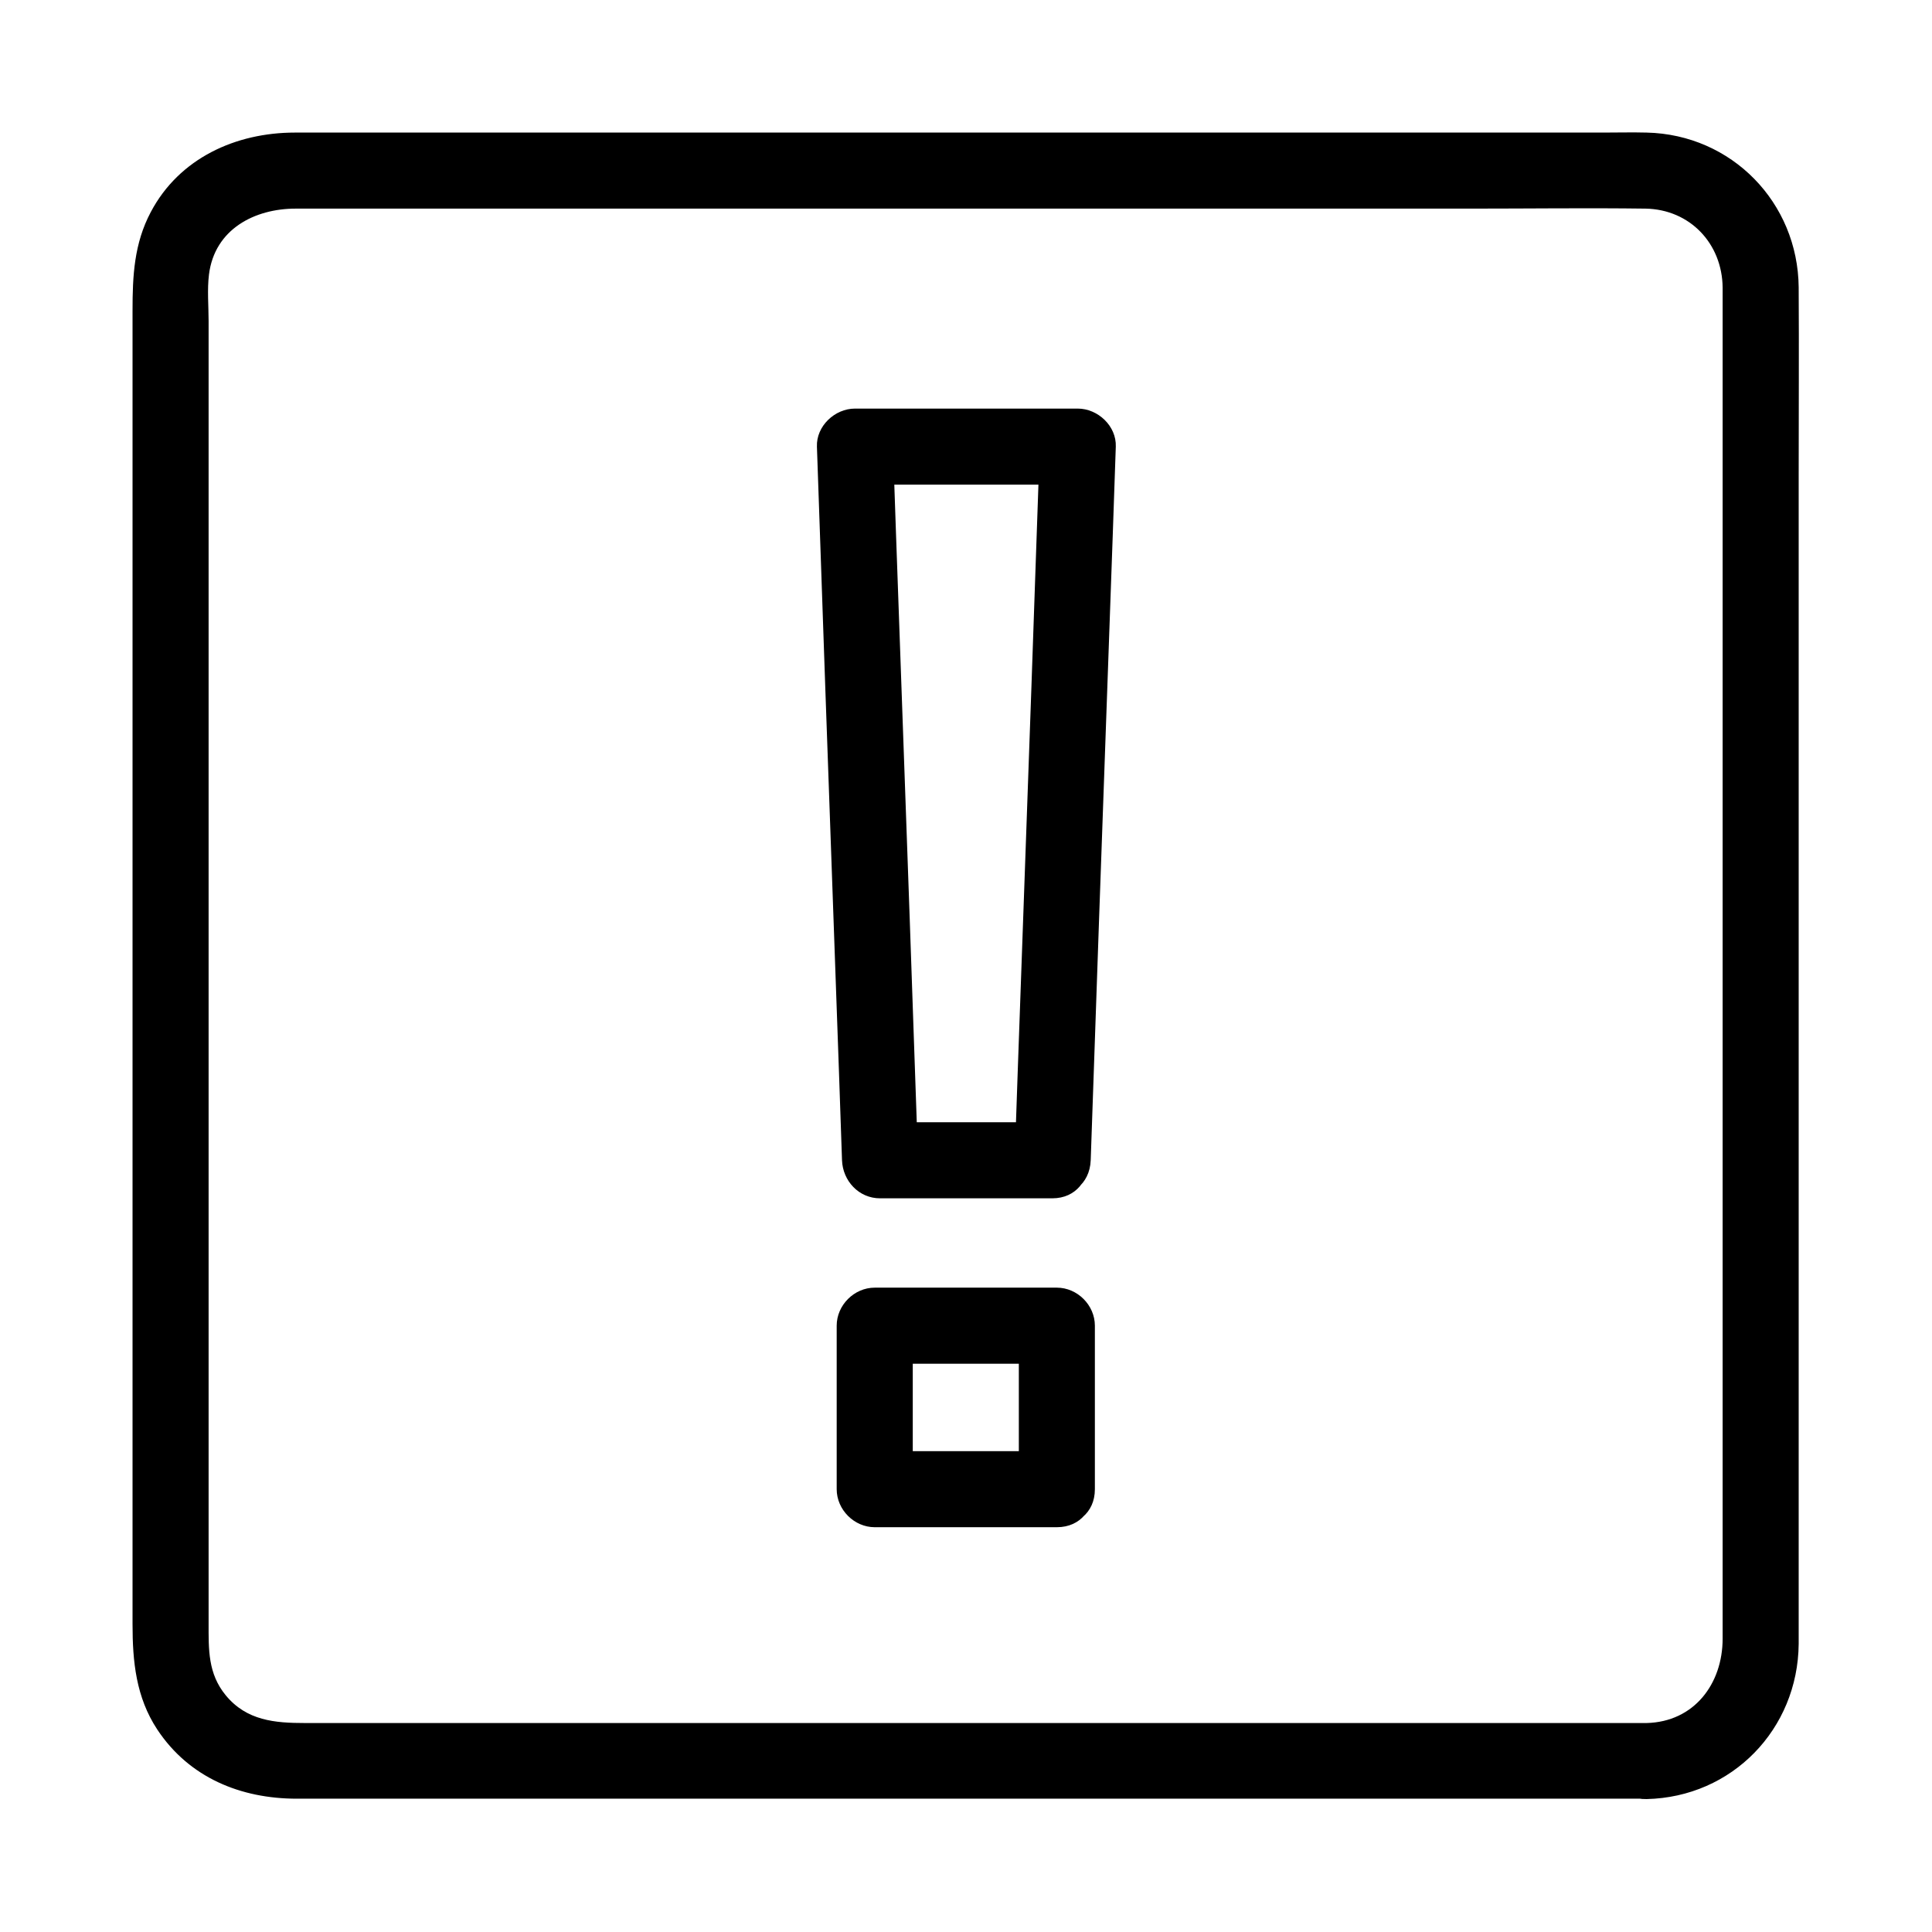 <?xml version="1.0" encoding="UTF-8"?>
<!-- Uploaded to: ICON Repo, www.svgrepo.com, Generator: ICON Repo Mixer Tools -->
<svg fill="#000000" width="800px" height="800px" version="1.1" viewBox="144 144 512 512" xmlns="http://www.w3.org/2000/svg">
 <g>
  <path d="m580.36 600.62h-39.801-93.91-110.03-87.762-24.082c-7.859 0-15.418-0.605-20.957-7.356-4.734-5.742-4.535-12.191-4.535-19.043v-24.988-89.375-110.13-92.5-28.113c0-4.031-0.402-8.363 0.102-12.395 1.512-11.992 12.09-17.434 22.973-17.434h20.758 84.238 109.63 96.934c15.418 0 30.73-0.203 46.148 0 11.781 0.199 20.348 9.27 20.449 20.957v16.121 78.594 108.52 100.46 54.312c0 11.992-7.559 22.066-20.152 22.371-13 0.301-13 20.453 0 20.152 22.672-0.504 40.102-18.539 40.305-41.109v-16.625-80.812-111.34-100.56c0-16.727 0.102-33.453 0-50.18-0.203-22.469-17.734-40.508-40.305-41.012-3.828-0.102-7.656 0-11.488 0h-74.766-109.33-104.39-58.242c-15.617 0-30.633 6.75-38.188 21.059-4.434 8.363-4.836 16.93-4.836 26.098v67.41 107.71 106.81 66.199c0 9.875 0.906 19.348 6.551 27.91 8.465 12.797 22.168 18.34 36.98 18.34h60.156 104.59 109.43 73.051 10.578c12.902 0.102 12.902-20.051-0.094-20.051z"/>
  <path d="m422.87 441.41h-45.645c3.324 3.324 6.75 6.75 10.078 10.078-0.707-21.262-1.512-42.621-2.215-63.883-1.211-33.957-2.418-67.914-3.629-101.87-0.301-7.758-0.504-15.617-0.805-23.375l-10.078 10.078h59.047l-10.078-10.078c-0.707 21.262-1.512 42.621-2.215 63.883-1.211 33.957-2.418 67.914-3.629 101.87-0.301 7.758-0.504 15.617-0.805 23.375-0.504 13 19.648 13 20.152 0 0.707-21.262 1.512-42.621 2.215-63.883 1.211-33.957 2.418-67.914 3.629-101.87 0.301-7.758 0.504-15.617 0.805-23.375 0.203-5.441-4.734-10.078-10.078-10.078h-59.047c-5.34 0-10.277 4.637-10.078 10.078 0.707 21.262 1.512 42.621 2.215 63.883 1.211 33.957 2.418 67.914 3.629 101.87 0.301 7.758 0.504 15.617 0.805 23.375 0.203 5.441 4.434 10.078 10.078 10.078h45.645c12.902-0.004 13.004-20.156 0.004-20.156z"/>
  <path d="m424.08 528.57h-48.266c3.324 3.324 6.75 6.75 10.078 10.078v-43.328c-3.324 3.324-6.75 6.75-10.078 10.078h48.266c-3.324-3.324-6.75-6.75-10.078-10.078v43.328c0 13 20.152 13 20.152 0v-43.328c0-5.441-4.637-10.078-10.078-10.078h-48.266c-5.441 0-10.078 4.637-10.078 10.078v43.328c0 5.441 4.637 10.078 10.078 10.078h48.266c13-0.004 13-20.156 0.004-20.156z"/>
 </g>
</svg>